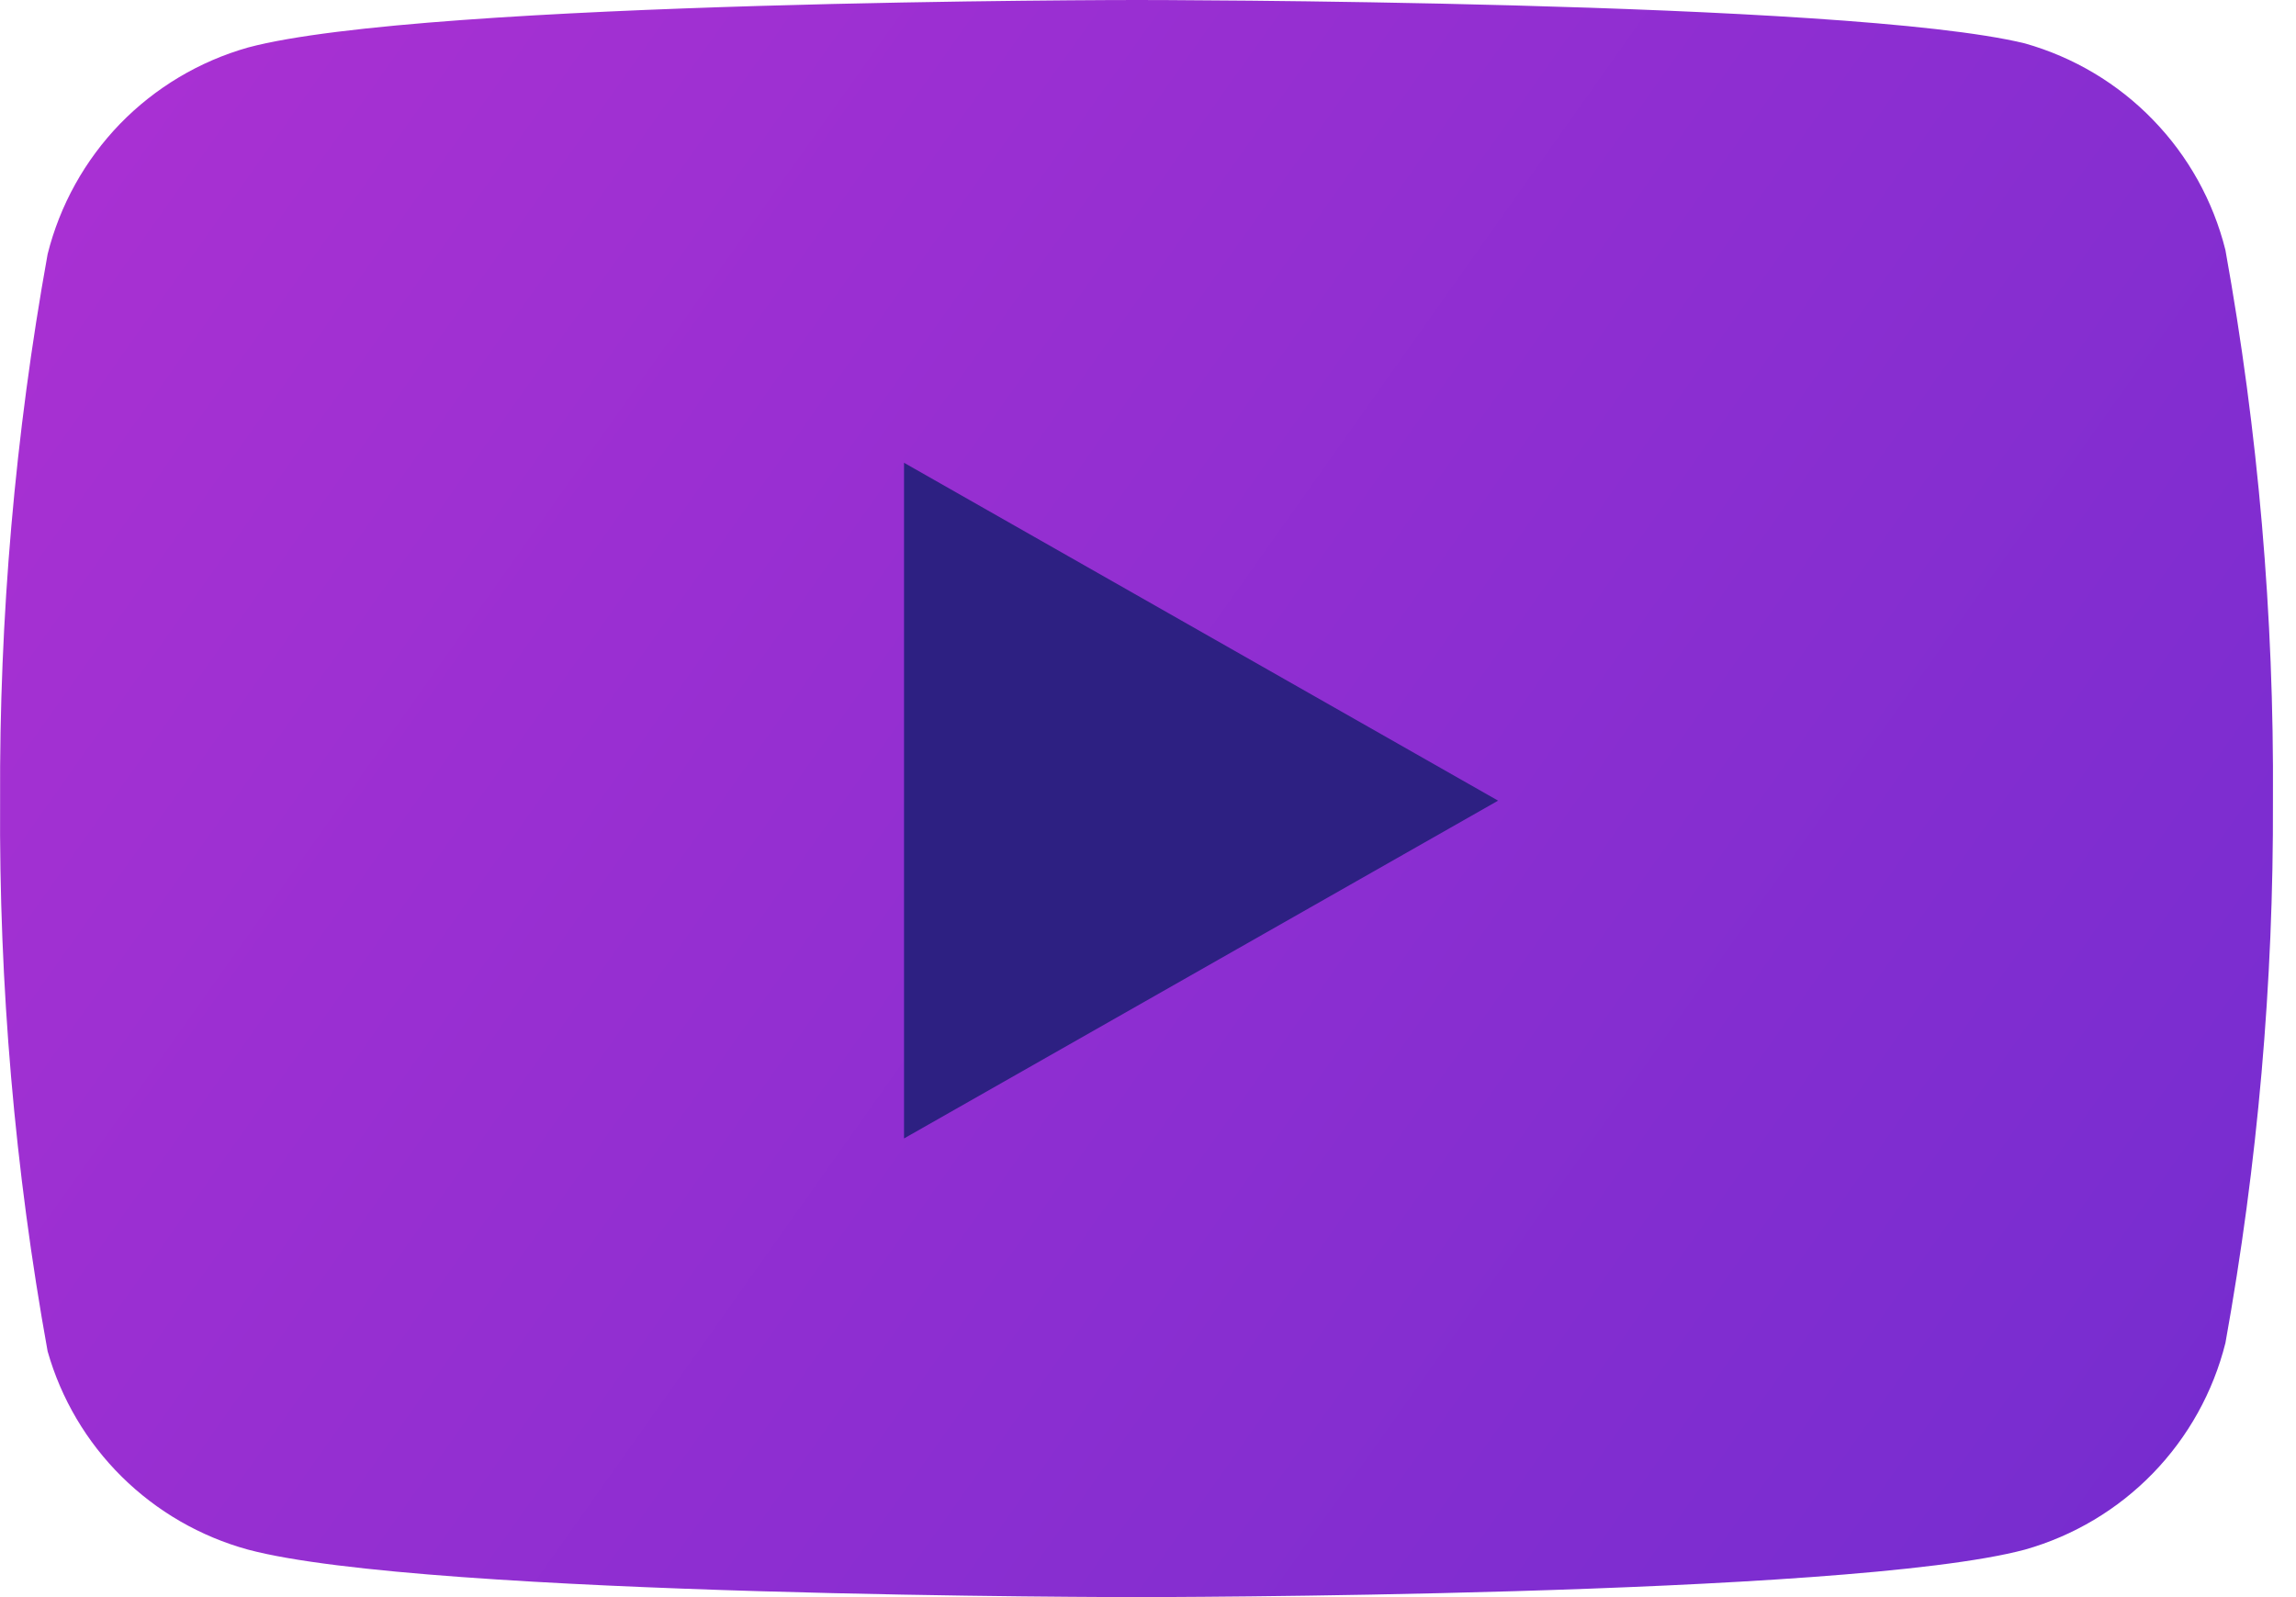 <svg width="23" height="16" viewBox="0 0 23 16" fill="none" xmlns="http://www.w3.org/2000/svg">
<path d="M22.293 2.505C22.17 2.013 21.92 1.563 21.567 1.2C21.215 0.836 20.772 0.573 20.285 0.435C18.505 9.25299e-08 11.385 0 11.385 0C11.385 0 4.264 3.08433e-08 2.484 0.476C1.997 0.614 1.555 0.878 1.202 1.241C0.85 1.605 0.6 2.055 0.477 2.546C0.151 4.352 -0.008 6.185 0.001 8.021C-0.011 9.87 0.148 11.717 0.477 13.537C0.612 14.013 0.868 14.446 1.22 14.794C1.572 15.142 2.007 15.393 2.484 15.524C4.264 16 11.385 16 11.385 16C11.385 16 18.505 16 20.285 15.524C20.772 15.386 21.215 15.122 21.567 14.759C21.92 14.395 22.17 13.945 22.293 13.454C22.616 11.661 22.776 9.843 22.769 8.021C22.781 6.171 22.621 4.325 22.293 2.505Z" fill="url(#paint0_linear_6372_5639)"/>
<path d="M9.056 11.405L15.007 8.021L9.056 4.636V11.405Z" fill="#2D2082"/>
<defs>
<linearGradient id="paint0_linear_6372_5639" x1="-2.069" y1="7.63382e-08" x2="22.769" y2="17.594" gradientUnits="userSpaceOnUse">
<stop stop-color="#AF31D3"/>
<stop offset="1" stop-color="#722CCF"/>
</linearGradient>
</defs>
</svg>
